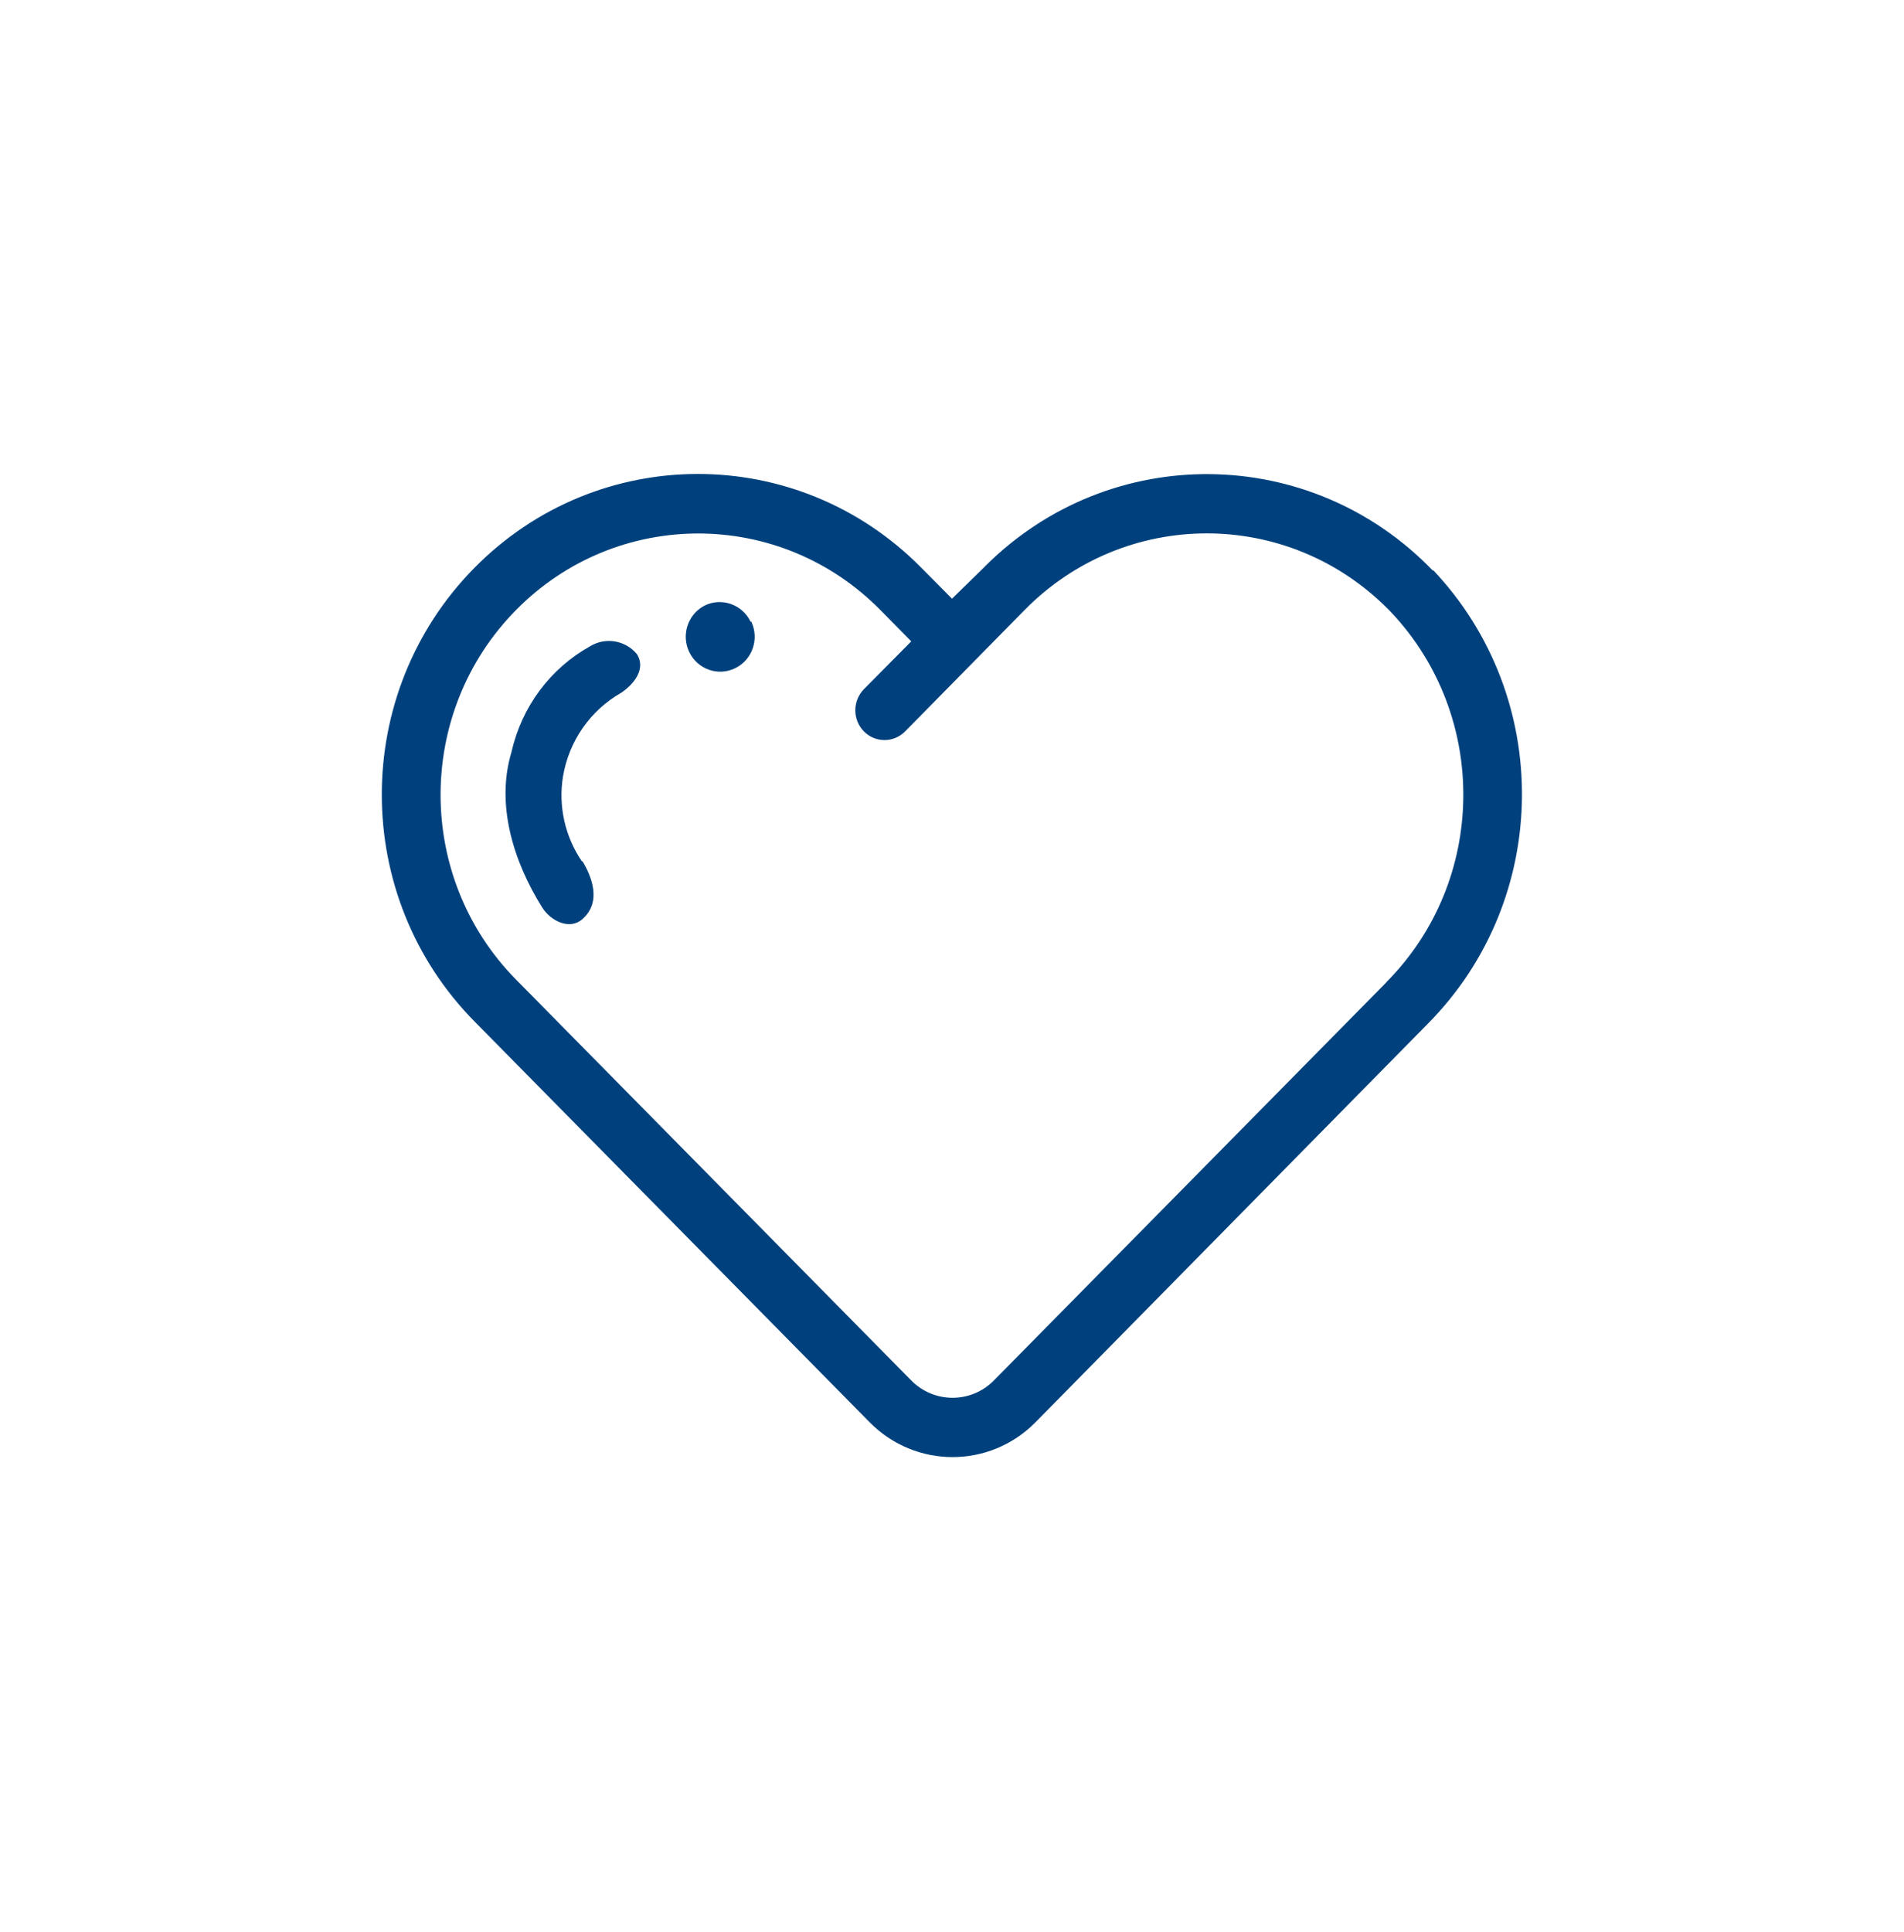 <svg width="69" height="70" xmlns="http://www.w3.org/2000/svg" xmlns:xlink="http://www.w3.org/1999/xlink" xml:space="preserve" overflow="hidden"><g transform="translate(-991 -191)"><path d="M50.246 35.093 36.018 49.321C35.191 50.148 33.85 50.148 33.023 49.321L18.699 34.997C15.054 31.35 15.056 25.439 18.702 21.794 22.349 18.149 28.261 18.15 31.906 21.797L33.023 22.915 31.305 24.626C30.893 25.043 30.893 25.714 31.305 26.13 31.716 26.544 32.385 26.546 32.798 26.135 32.8 26.133 32.801 26.132 32.803 26.13L37.129 21.797C40.768 18.15 46.675 18.143 50.322 21.782 50.352 21.812 50.382 21.843 50.411 21.873 53.969 25.589 53.892 31.471 50.239 35.093M51.929 20.39C47.509 15.864 40.257 15.78 35.732 20.2 35.698 20.233 35.665 20.267 35.632 20.3L34.5 21.39 33.382 20.279C28.903 15.811 21.649 15.82 17.181 20.3 12.713 24.779 12.722 32.033 17.202 36.501L31.519 50.819C33.178 52.473 35.863 52.473 37.522 50.819L51.75 36.57C56.217 32.123 56.3 24.918 51.936 20.369" fill="#00417D" transform="matrix(1 0 0 1.014 991 191)"/><path d="M27.227 22.211C27.525 22.834 27.261 23.579 26.639 23.876 26.016 24.174 25.271 23.91 24.974 23.288 24.682 22.678 24.929 21.947 25.53 21.638 26.149 21.336 26.897 21.592 27.2 22.211" fill="#00417D" transform="matrix(1 0 0 1.014 991 191)"/><path d="M21.107 30.767C21.418 31.278 21.832 32.209 21.107 32.837 20.659 33.237 19.962 32.92 19.644 32.416 18.616 30.795 17.954 28.752 18.54 26.855 18.908 25.249 19.945 23.878 21.39 23.087 21.947 22.755 22.662 22.875 23.081 23.37 23.405 23.874 23.018 24.412 22.515 24.75 21.396 25.376 20.62 26.474 20.403 27.738 20.228 28.803 20.475 29.895 21.093 30.781" fill="#00417D" transform="matrix(1 0 0 1.014 991 191)"/></g></svg>